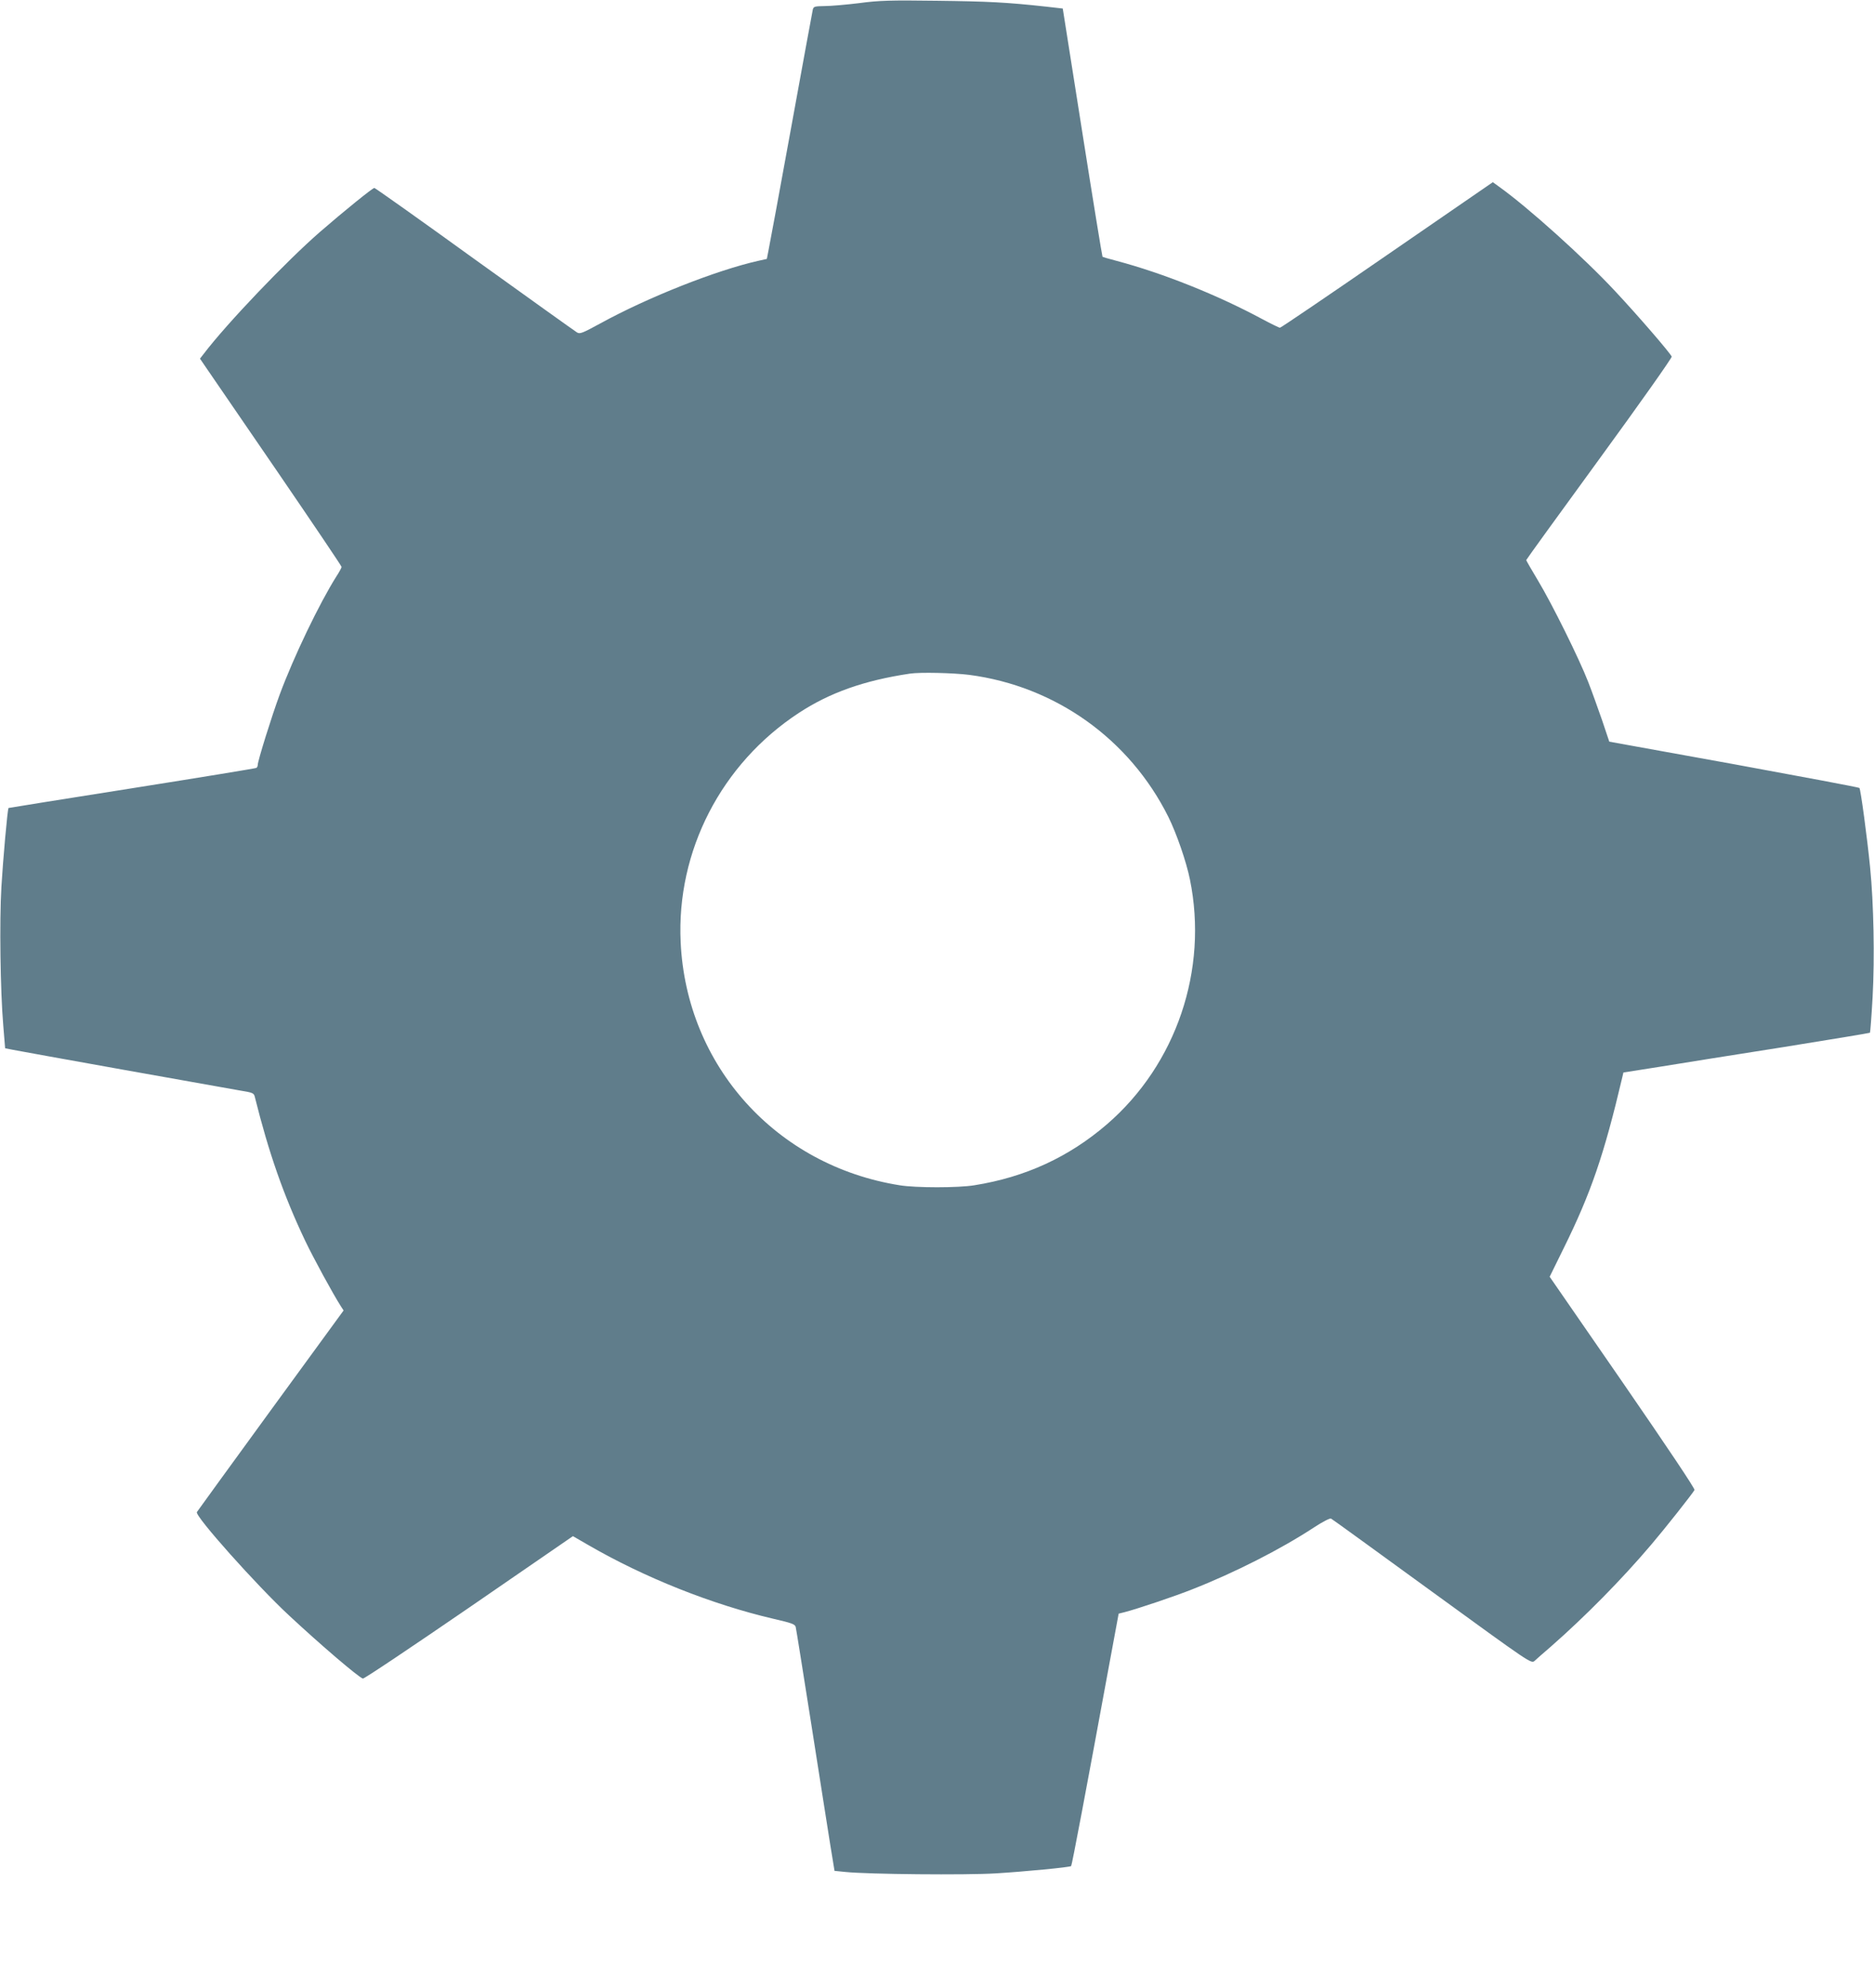 <?xml version="1.0" standalone="no"?>
<!DOCTYPE svg PUBLIC "-//W3C//DTD SVG 20010904//EN"
 "http://www.w3.org/TR/2001/REC-SVG-20010904/DTD/svg10.dtd">
<svg version="1.0" xmlns="http://www.w3.org/2000/svg"
 width="1207pt" height="1280pt" viewBox="0 0 1207 1280"
 preserveAspectRatio="xMidYMid meet">
<g transform="translate(0,1280) scale(0.1,-0.1)"
fill="#607d8b" stroke="none">
<path d="M5535 12780 c-82 -10 -183 -19 -222 -19 -67 -1 -73 -3 -78 -23 -3
-13 -66 -356 -140 -763 -74 -407 -140 -763 -146 -791 l-10 -51 -54 -12 c-272
-61 -712 -235 -1018 -403 -116 -63 -132 -70 -151 -58 -12 7 -308 219 -659 471
-350 253 -641 459 -646 459 -11 0 -198 -151 -351 -284 -215 -187 -597 -586
-747 -783 l-25 -32 43 -63 c24 -35 229 -334 456 -665 227 -332 413 -607 413
-613 0 -5 -15 -33 -34 -62 -108 -171 -274 -515 -365 -761 -50 -135 -141 -426
-141 -452 0 -8 -4 -16 -9 -19 -5 -3 -365 -62 -801 -131 -437 -69 -794 -126
-795 -127 -7 -8 -36 -339 -46 -508 -13 -221 -7 -669 12 -892 l12 -147 51 -10
c65 -13 1317 -237 1451 -260 97 -16 100 -17 107 -46 89 -357 185 -632 323
-922 54 -113 177 -339 231 -424 l17 -26 -470 -644 c-258 -354 -472 -649 -475
-654 -15 -24 386 -473 593 -665 204 -190 444 -395 476 -407 7 -3 314 203 683
456 l670 461 97 -56 c362 -210 796 -383 1194 -476 118 -27 140 -35 144 -53 3
-11 48 -294 101 -630 52 -335 108 -684 122 -775 l27 -165 70 -7 c143 -15 778
-21 970 -9 181 11 476 39 484 47 5 4 96 485 248 1312 l58 313 40 10 c84 22
325 103 435 147 270 106 568 257 783 398 55 36 103 61 110 57 7 -3 299 -215
651 -471 637 -463 638 -464 660 -445 11 11 59 52 106 93 219 192 455 431 645
655 92 108 260 321 279 352 4 8 -170 268 -463 693 l-470 680 89 181 c177 358
261 603 379 1104 l7 30 235 37 c129 21 485 78 792 126 306 49 559 91 561 93 2
2 10 105 17 229 14 256 7 603 -16 835 -19 193 -61 504 -69 512 -4 4 -367 72
-809 153 l-802 145 -47 140 c-27 77 -66 187 -89 245 -57 147 -232 501 -323
652 -42 70 -76 129 -76 132 0 3 212 296 471 651 259 355 469 652 466 659 -9
23 -218 265 -364 421 -200 215 -564 542 -748 673 l-40 29 -680 -468 c-374
-258 -685 -469 -691 -469 -6 0 -57 25 -115 56 -288 155 -638 295 -939 375 -47
12 -87 24 -89 26 -2 1 -61 362 -130 800 l-126 798 -105 12 c-256 28 -376 34
-705 38 -301 4 -371 2 -500 -15z m708 -4325 c555 -73 1032 -413 1282 -914 53
-107 116 -289 139 -403 119 -582 -88 -1191 -534 -1576 -245 -211 -526 -341
-855 -393 -103 -17 -377 -17 -480 0 -795 126 -1374 768 -1411 1565 -28 587
262 1149 761 1476 200 131 421 209 715 253 65 10 280 5 383 -8z"/>
</g>
</svg>

